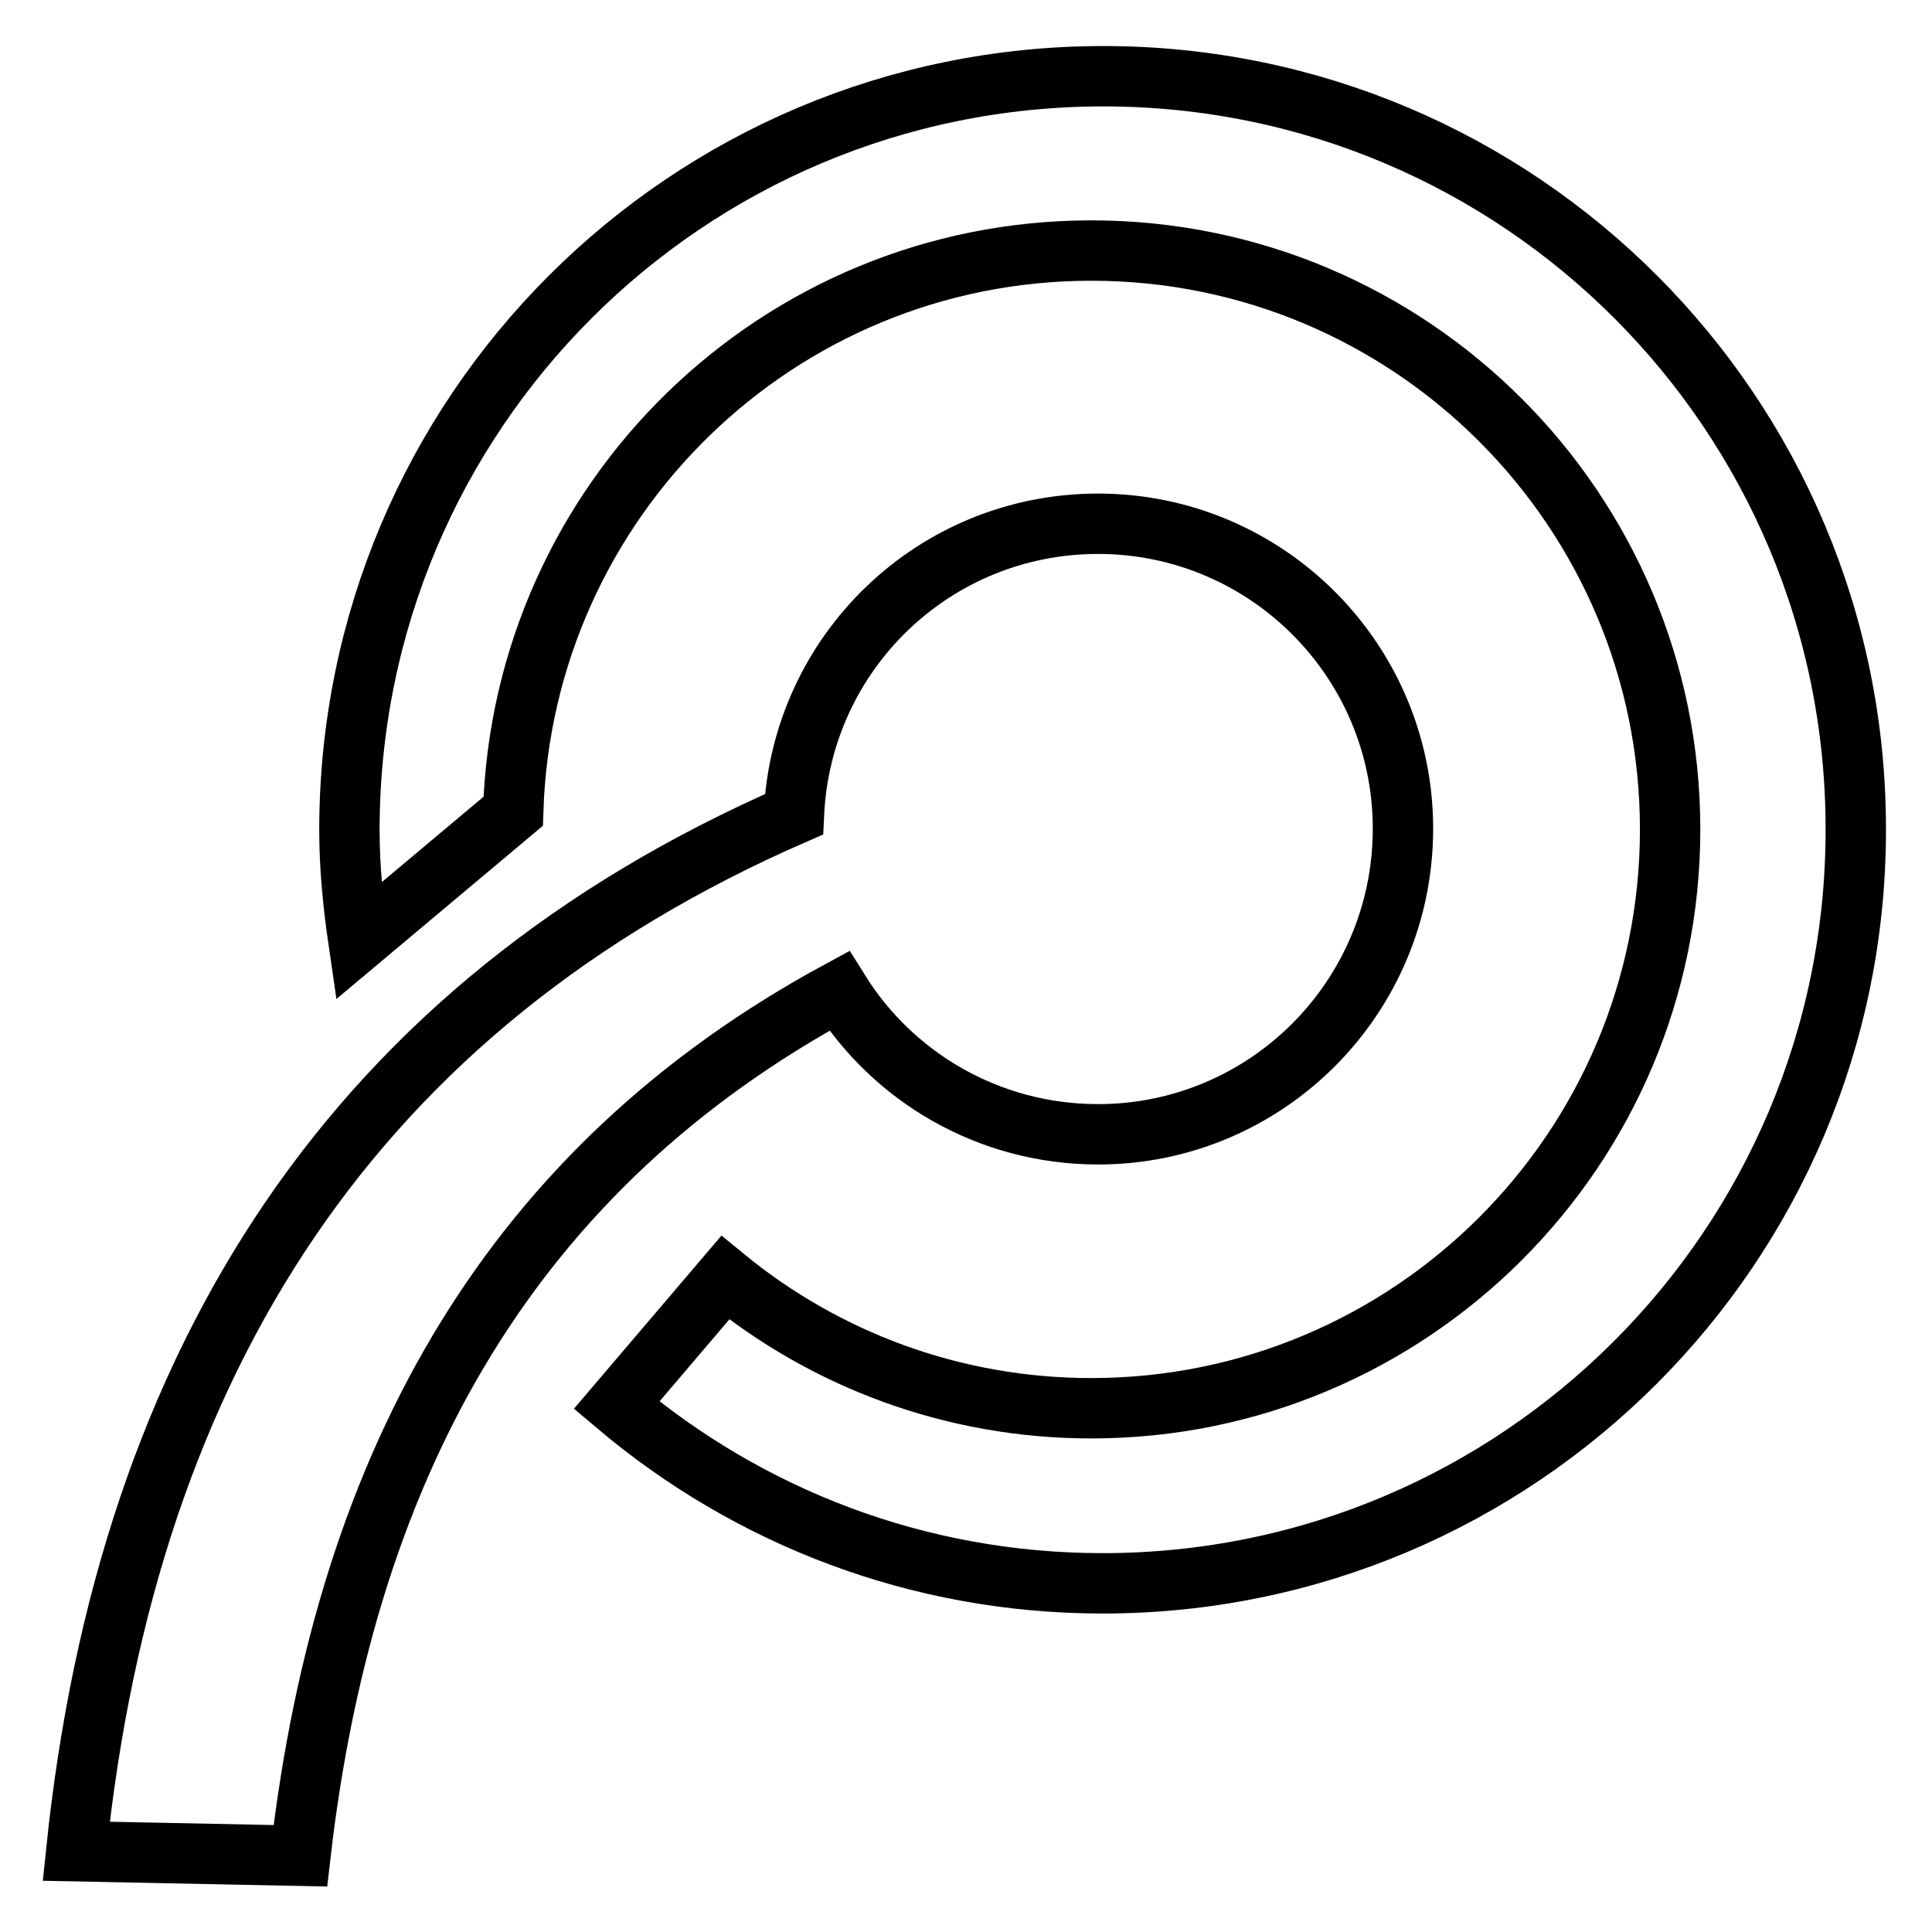 <?xml version="1.0" encoding="utf-8"?>
<!-- Svg Vector Icons : http://www.onlinewebfonts.com/icon -->
<!DOCTYPE svg PUBLIC "-//W3C//DTD SVG 1.1//EN" "http://www.w3.org/Graphics/SVG/1.1/DTD/svg11.dtd">
<svg version="1.1" xmlns="http://www.w3.org/2000/svg" xmlns:xlink="http://www.w3.org/1999/xlink" x="0px" y="0px" viewBox="0 0 256 256" enable-background="new 0 0 256 256" xml:space="preserve">
<g><g><path stroke-width="8" fill-opacity="0" stroke="#000000"  d="M146.2,10.1C91,10.1,46.3,54.8,46.3,110c0,5,0.5,9.9,1.2,14.7l20.5-17.2c1.3-41.3,35.1-74.3,76.6-74.3c42.4,0,76.7,34.4,76.7,76.7c0,42.4-34.4,76.7-76.7,76.7c-18.4,0-35.3-6.5-48.5-17.3l-14.4,16.9c17.4,14.7,39.8,23.6,64.4,23.6c55.1,0,99.8-44.7,99.8-99.8C246,54.8,201.3,10.1,146.2,10.1z M145.5,150.3c22.3,0,40.4-18.1,40.4-40.5c0-22.3-18.1-40.4-40.4-40.4c-21.7,0-39.3,17-40.3,38.5c-58,25.3-88.3,72-95.1,137.4l29.7,0.6c6.1-53.1,28.6-91.4,71.4-114.6C118.3,142.7,131,150.3,145.5,150.3z"/></g></g>
</svg>